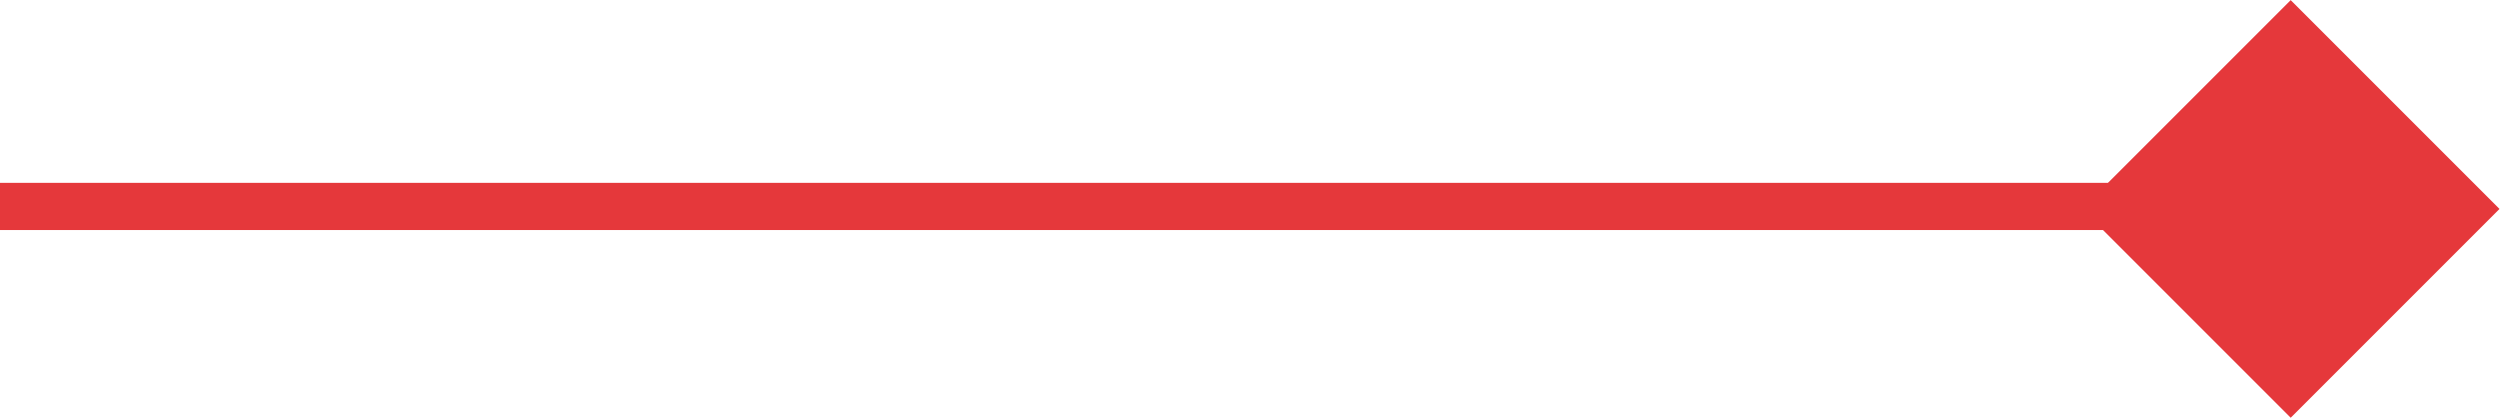 <svg width="149" height="25" viewBox="0 0 149 25" fill="none" xmlns="http://www.w3.org/2000/svg">
<g clip-path="url(#clip0_301_219)">
<path d="M141.411 10.898H0V13.71H141.411V10.898Z" fill="#E5383B"/>
<path d="M148.97 12.453L136.525 0.008L124.08 12.453L136.525 24.898L148.97 12.453Z" fill="#E5383B"/>
</g>
<defs>
<clipPath id="clip0_301_219">
<rect width="149" height="25" fill="white"/>
</clipPath>
</defs>
</svg>
